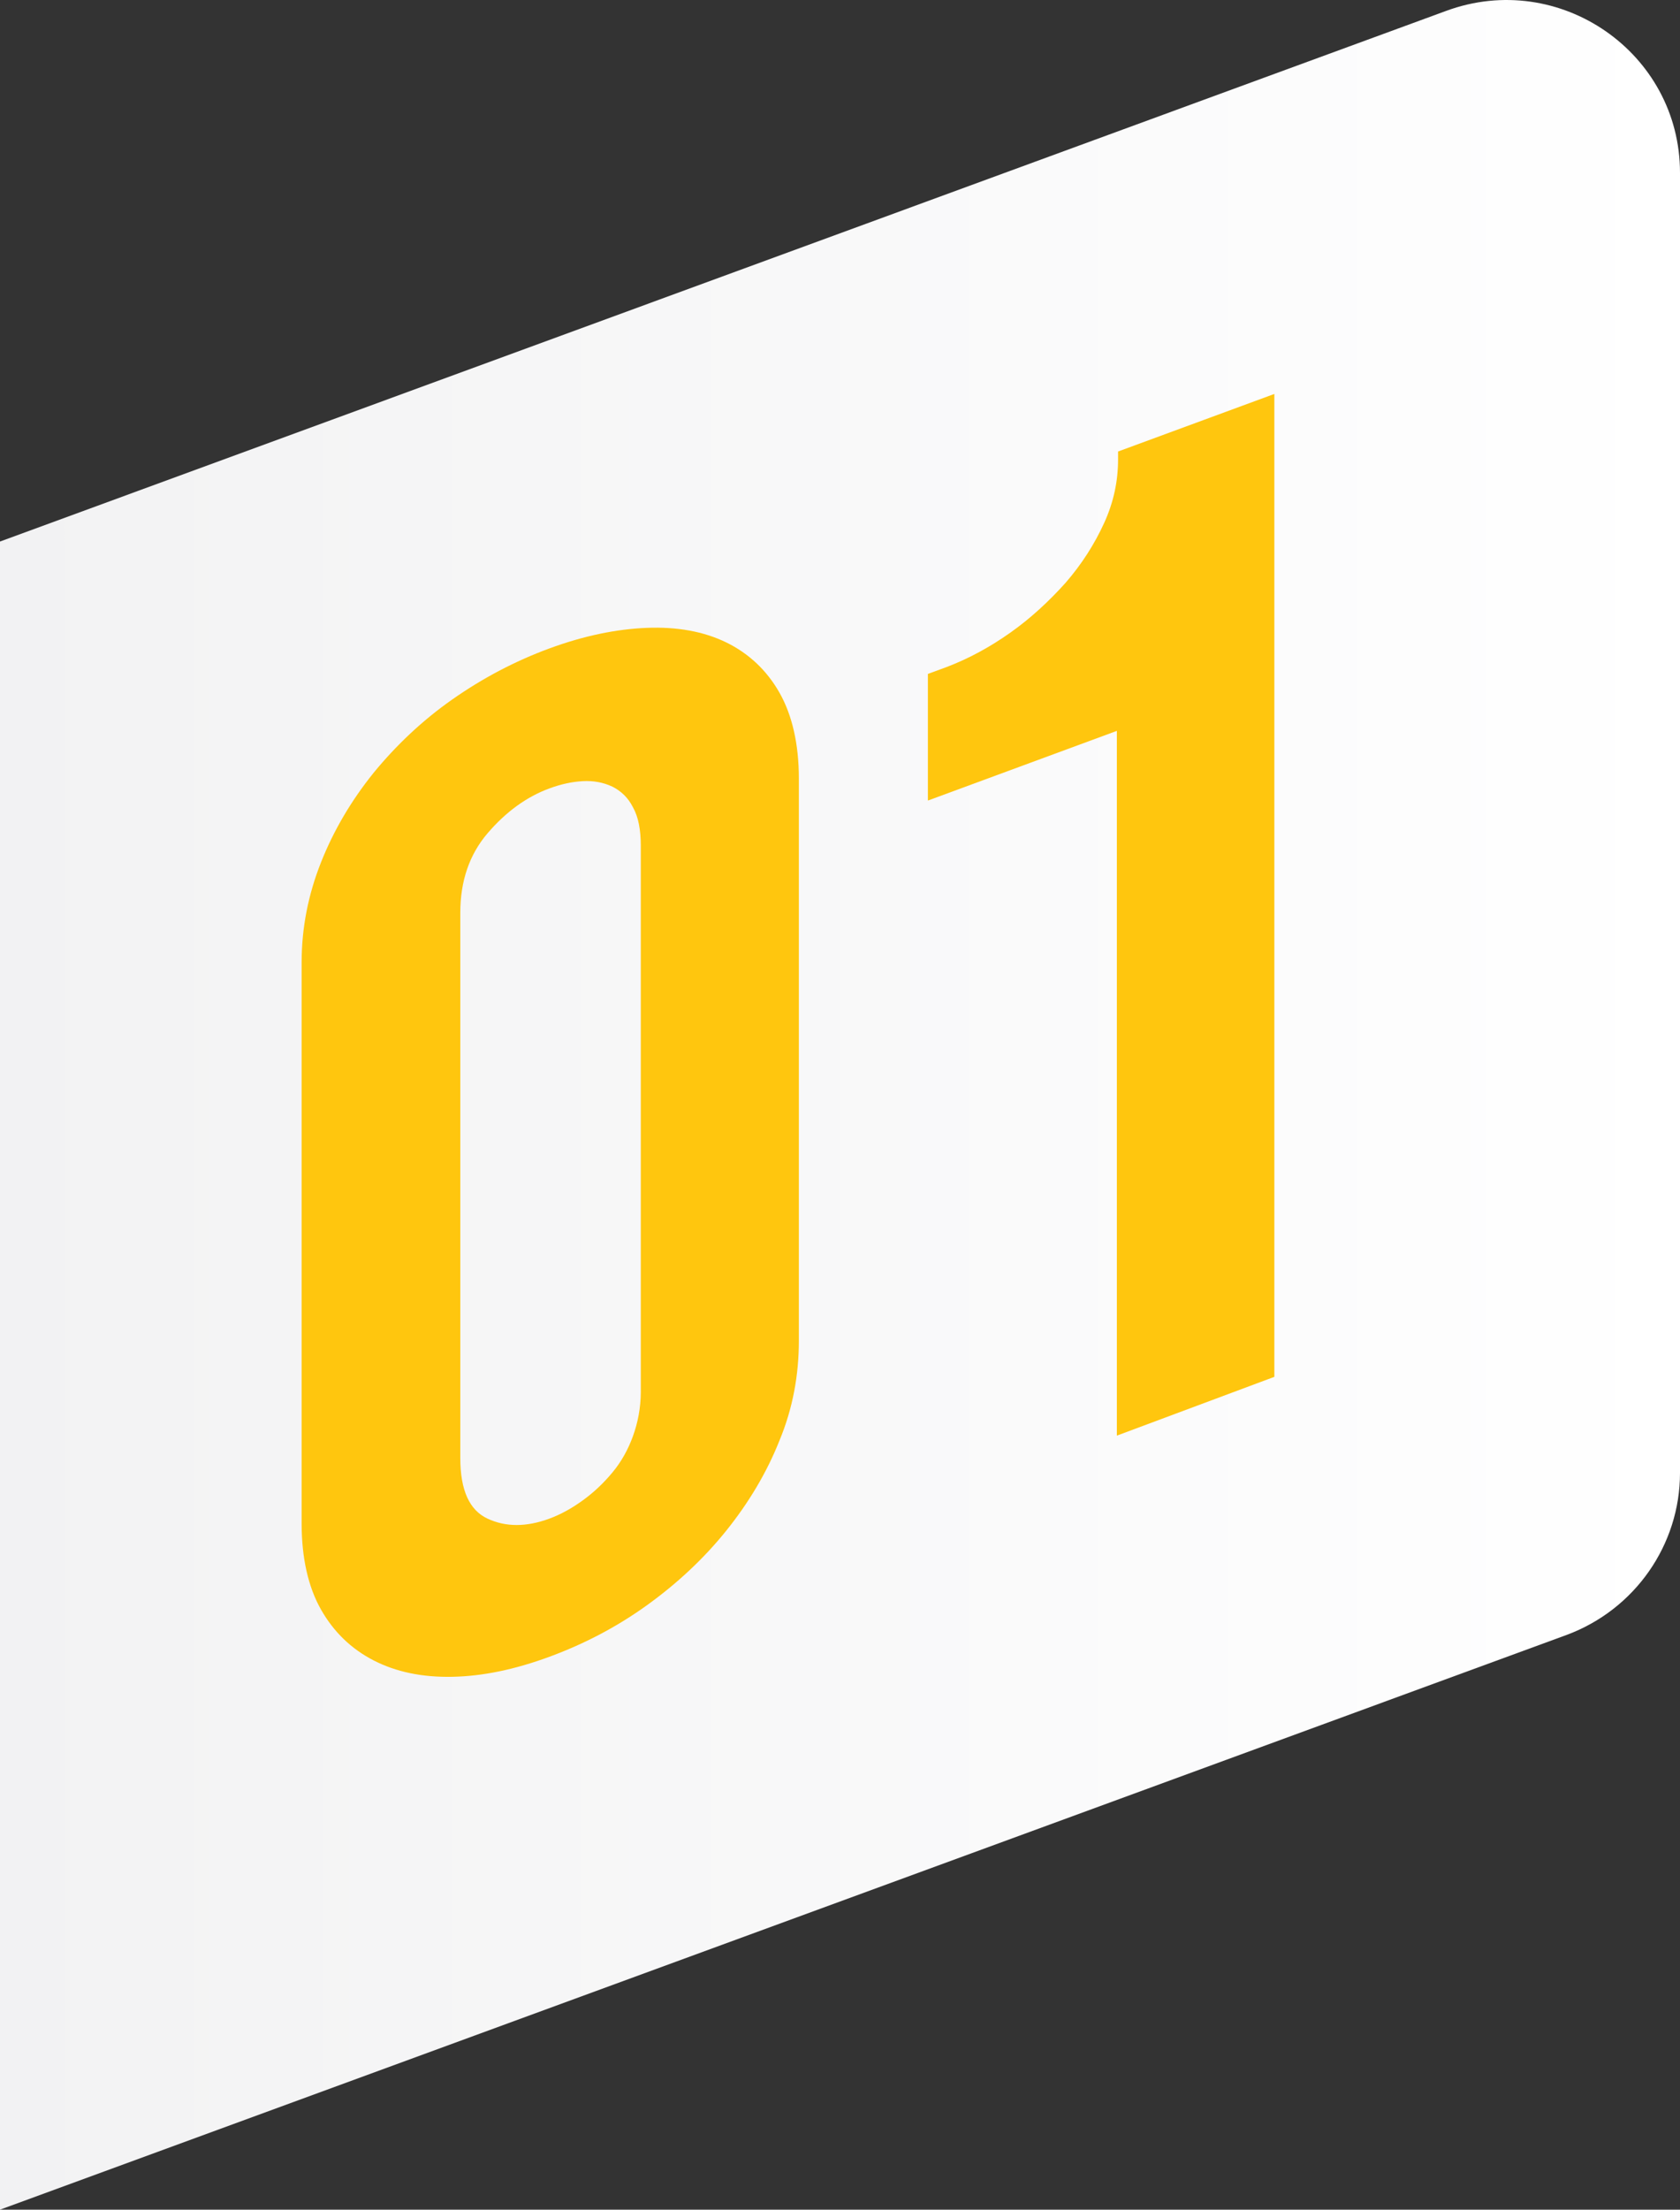 <svg width="89" height="117" viewBox="0 0 89 117" fill="none" xmlns="http://www.w3.org/2000/svg">
<rect x="0" y="0" width="89" height="117" fill="#333333" stroke="none"/>
<path d="M83 86.566L0 117V28.674L76.613 0.576C82.613 -1.632 89 2.784 89 9.152V77.989C89 81.797 86.613 85.222 83 86.566Z" fill="url(#paint0_linear_11801_260)"/>
<path d="M41.294 76.272C40.621 77.972 39.658 79.576 38.471 81.052C37.284 82.528 35.872 83.844 34.268 84.999C32.663 86.154 30.931 87.053 29.102 87.726C27.273 88.4 25.572 88.753 23.968 88.785C22.364 88.817 20.984 88.528 19.797 87.919C18.61 87.309 17.679 86.411 17.005 85.224C16.331 84.037 15.979 82.496 15.979 80.668V50.956C15.979 49.127 16.331 47.362 17.005 45.662C17.679 43.961 18.61 42.389 19.797 40.913C20.984 39.469 22.364 38.153 23.968 37.03C25.572 35.907 27.273 35.009 29.102 34.335C30.931 33.661 32.663 33.308 34.268 33.244C35.872 33.18 37.284 33.437 38.471 34.014C39.658 34.592 40.621 35.49 41.294 36.678C41.968 37.865 42.321 39.405 42.321 41.234V70.978C42.321 72.806 42 74.571 41.294 76.272ZM33.947 44.795C33.947 43.929 33.818 43.255 33.53 42.742C33.273 42.228 32.888 41.875 32.439 41.651C31.957 41.426 31.444 41.33 30.866 41.362C30.289 41.394 29.711 41.523 29.102 41.747C27.882 42.196 26.791 42.998 25.829 44.121C24.866 45.244 24.385 46.656 24.385 48.325V77.202C24.385 78.903 24.866 79.962 25.829 80.411C26.791 80.86 27.882 80.86 29.102 80.411C29.711 80.186 30.289 79.865 30.866 79.448C31.444 79.031 31.957 78.55 32.439 77.972C32.92 77.395 33.273 76.753 33.53 76.047C33.786 75.341 33.947 74.539 33.947 73.705V44.795Z" fill="#FFC60E"/>
<path d="M59.167 76.015V38.699L49.156 42.389V35.683L50.119 35.33C51.306 34.881 52.429 34.271 53.52 33.501C54.611 32.731 55.574 31.832 56.44 30.87C57.306 29.875 57.98 28.816 58.493 27.693C59.007 26.57 59.231 25.447 59.231 24.324V23.907L67.51 20.859V72.903L59.167 76.015Z" fill="#FFC60E"/>
<defs>
<linearGradient id="paint0_linear_11801_260" x1="-0.024" y1="58.491" x2="89.002" y2="58.491" gradientUnits="userSpaceOnUse">
<stop stop-color="#F2F2F3"/>
<stop offset="1" stop-color="white"/>
</linearGradient>
</defs>
</svg>
